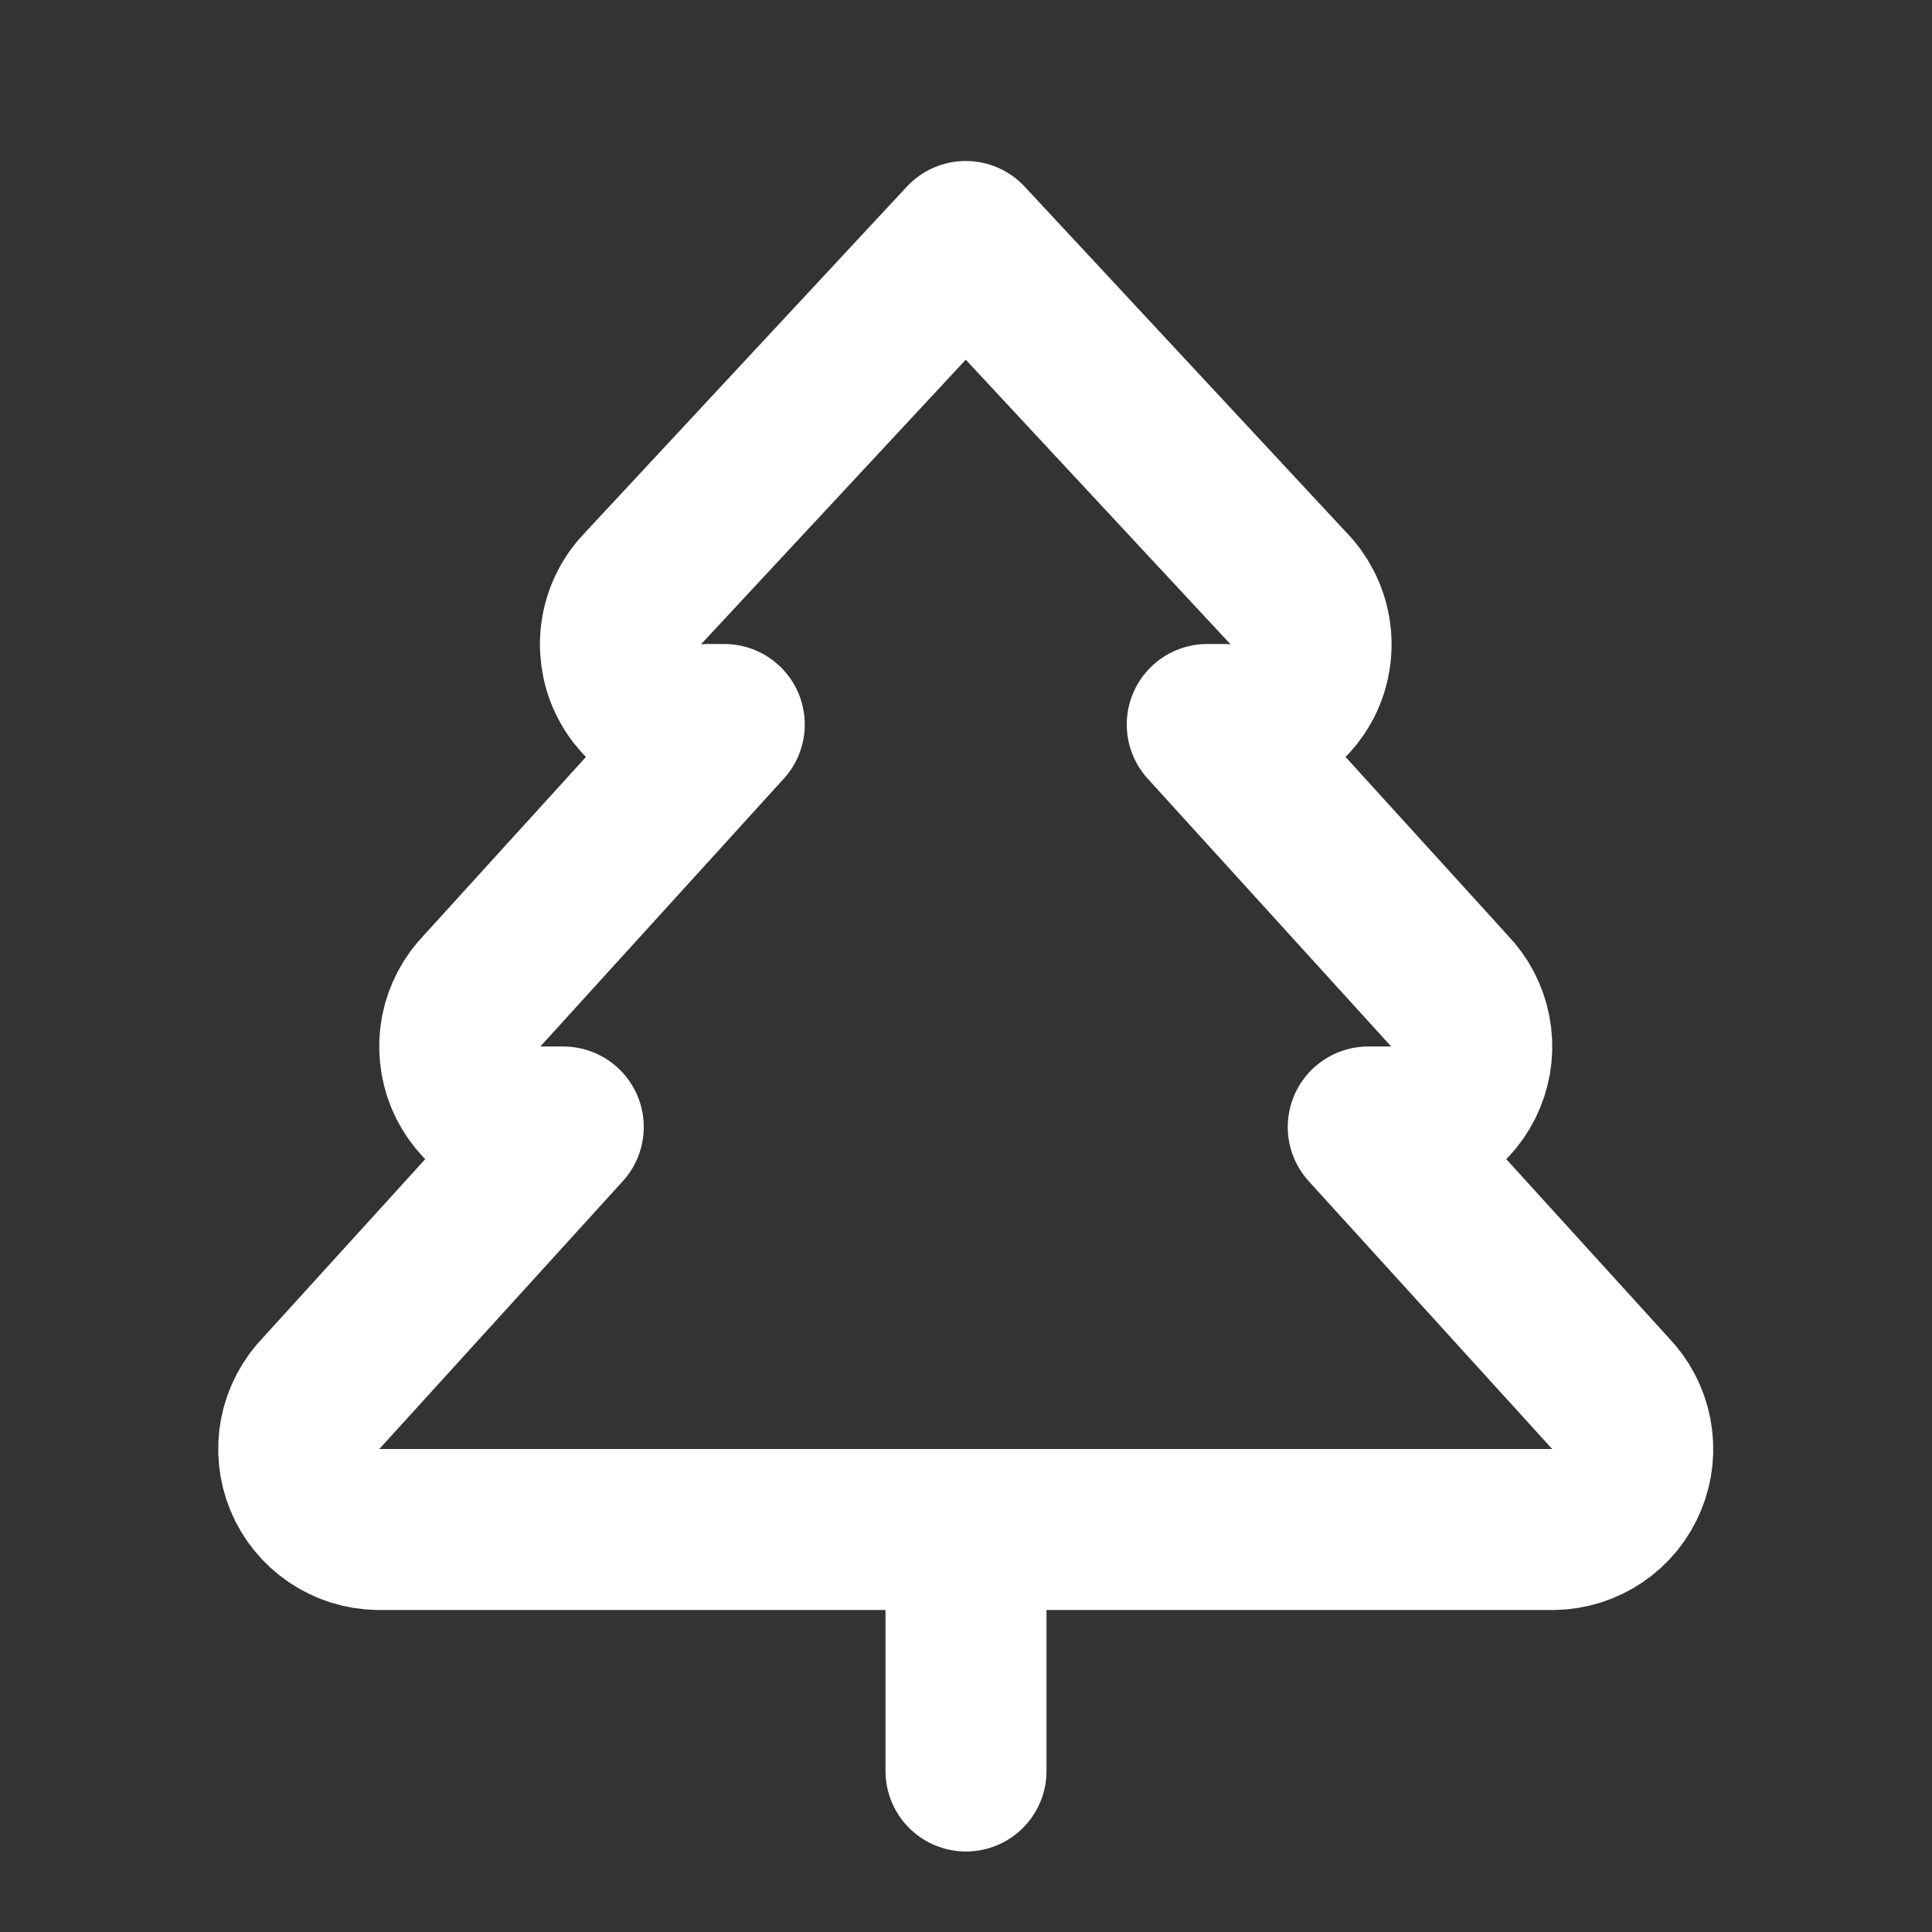 <svg width="24" height="24" viewBox="0 0 24 24" fill="none" xmlns="http://www.w3.org/2000/svg">
<rect x="0" y="0" width="24" height="24" fill="#333333" stroke="none"/>
<path d="M16.997 14L19.997 17.3C20.134 17.44 20.227 17.617 20.264 17.809C20.302 18.001 20.282 18.2 20.207 18.381C20.133 18.562 20.007 18.717 19.845 18.827C19.683 18.937 19.493 18.997 19.297 19H4.697C4.501 18.997 4.311 18.937 4.149 18.827C3.987 18.717 3.861 18.562 3.786 18.381C3.712 18.2 3.692 18.001 3.729 17.809C3.767 17.617 3.86 17.44 3.997 17.3L6.997 14H6.697C6.501 13.997 6.311 13.937 6.149 13.827C5.987 13.717 5.861 13.562 5.786 13.381C5.712 13.2 5.692 13.001 5.729 12.809C5.767 12.617 5.86 12.44 5.997 12.3L8.997 9H8.797C8.593 9.018 8.388 8.974 8.21 8.872C8.032 8.77 7.89 8.615 7.802 8.43C7.715 8.244 7.687 8.036 7.722 7.834C7.756 7.632 7.853 7.446 7.997 7.3L11.997 3L15.997 7.3C16.141 7.446 16.237 7.632 16.272 7.834C16.307 8.036 16.279 8.244 16.192 8.43C16.104 8.615 15.962 8.77 15.784 8.872C15.606 8.974 15.401 9.018 15.197 9H14.997L17.997 12.3C18.134 12.44 18.227 12.617 18.264 12.809C18.302 13.001 18.282 13.2 18.207 13.381C18.133 13.562 18.007 13.717 17.845 13.827C17.683 13.937 17.493 13.997 17.297 14H16.997Z" stroke="white" stroke-width="2" stroke-linecap="round" stroke-linejoin="round"/>
<path d="M12 22V19" stroke="white" stroke-width="2" stroke-linecap="round" stroke-linejoin="round"/>
</svg>
